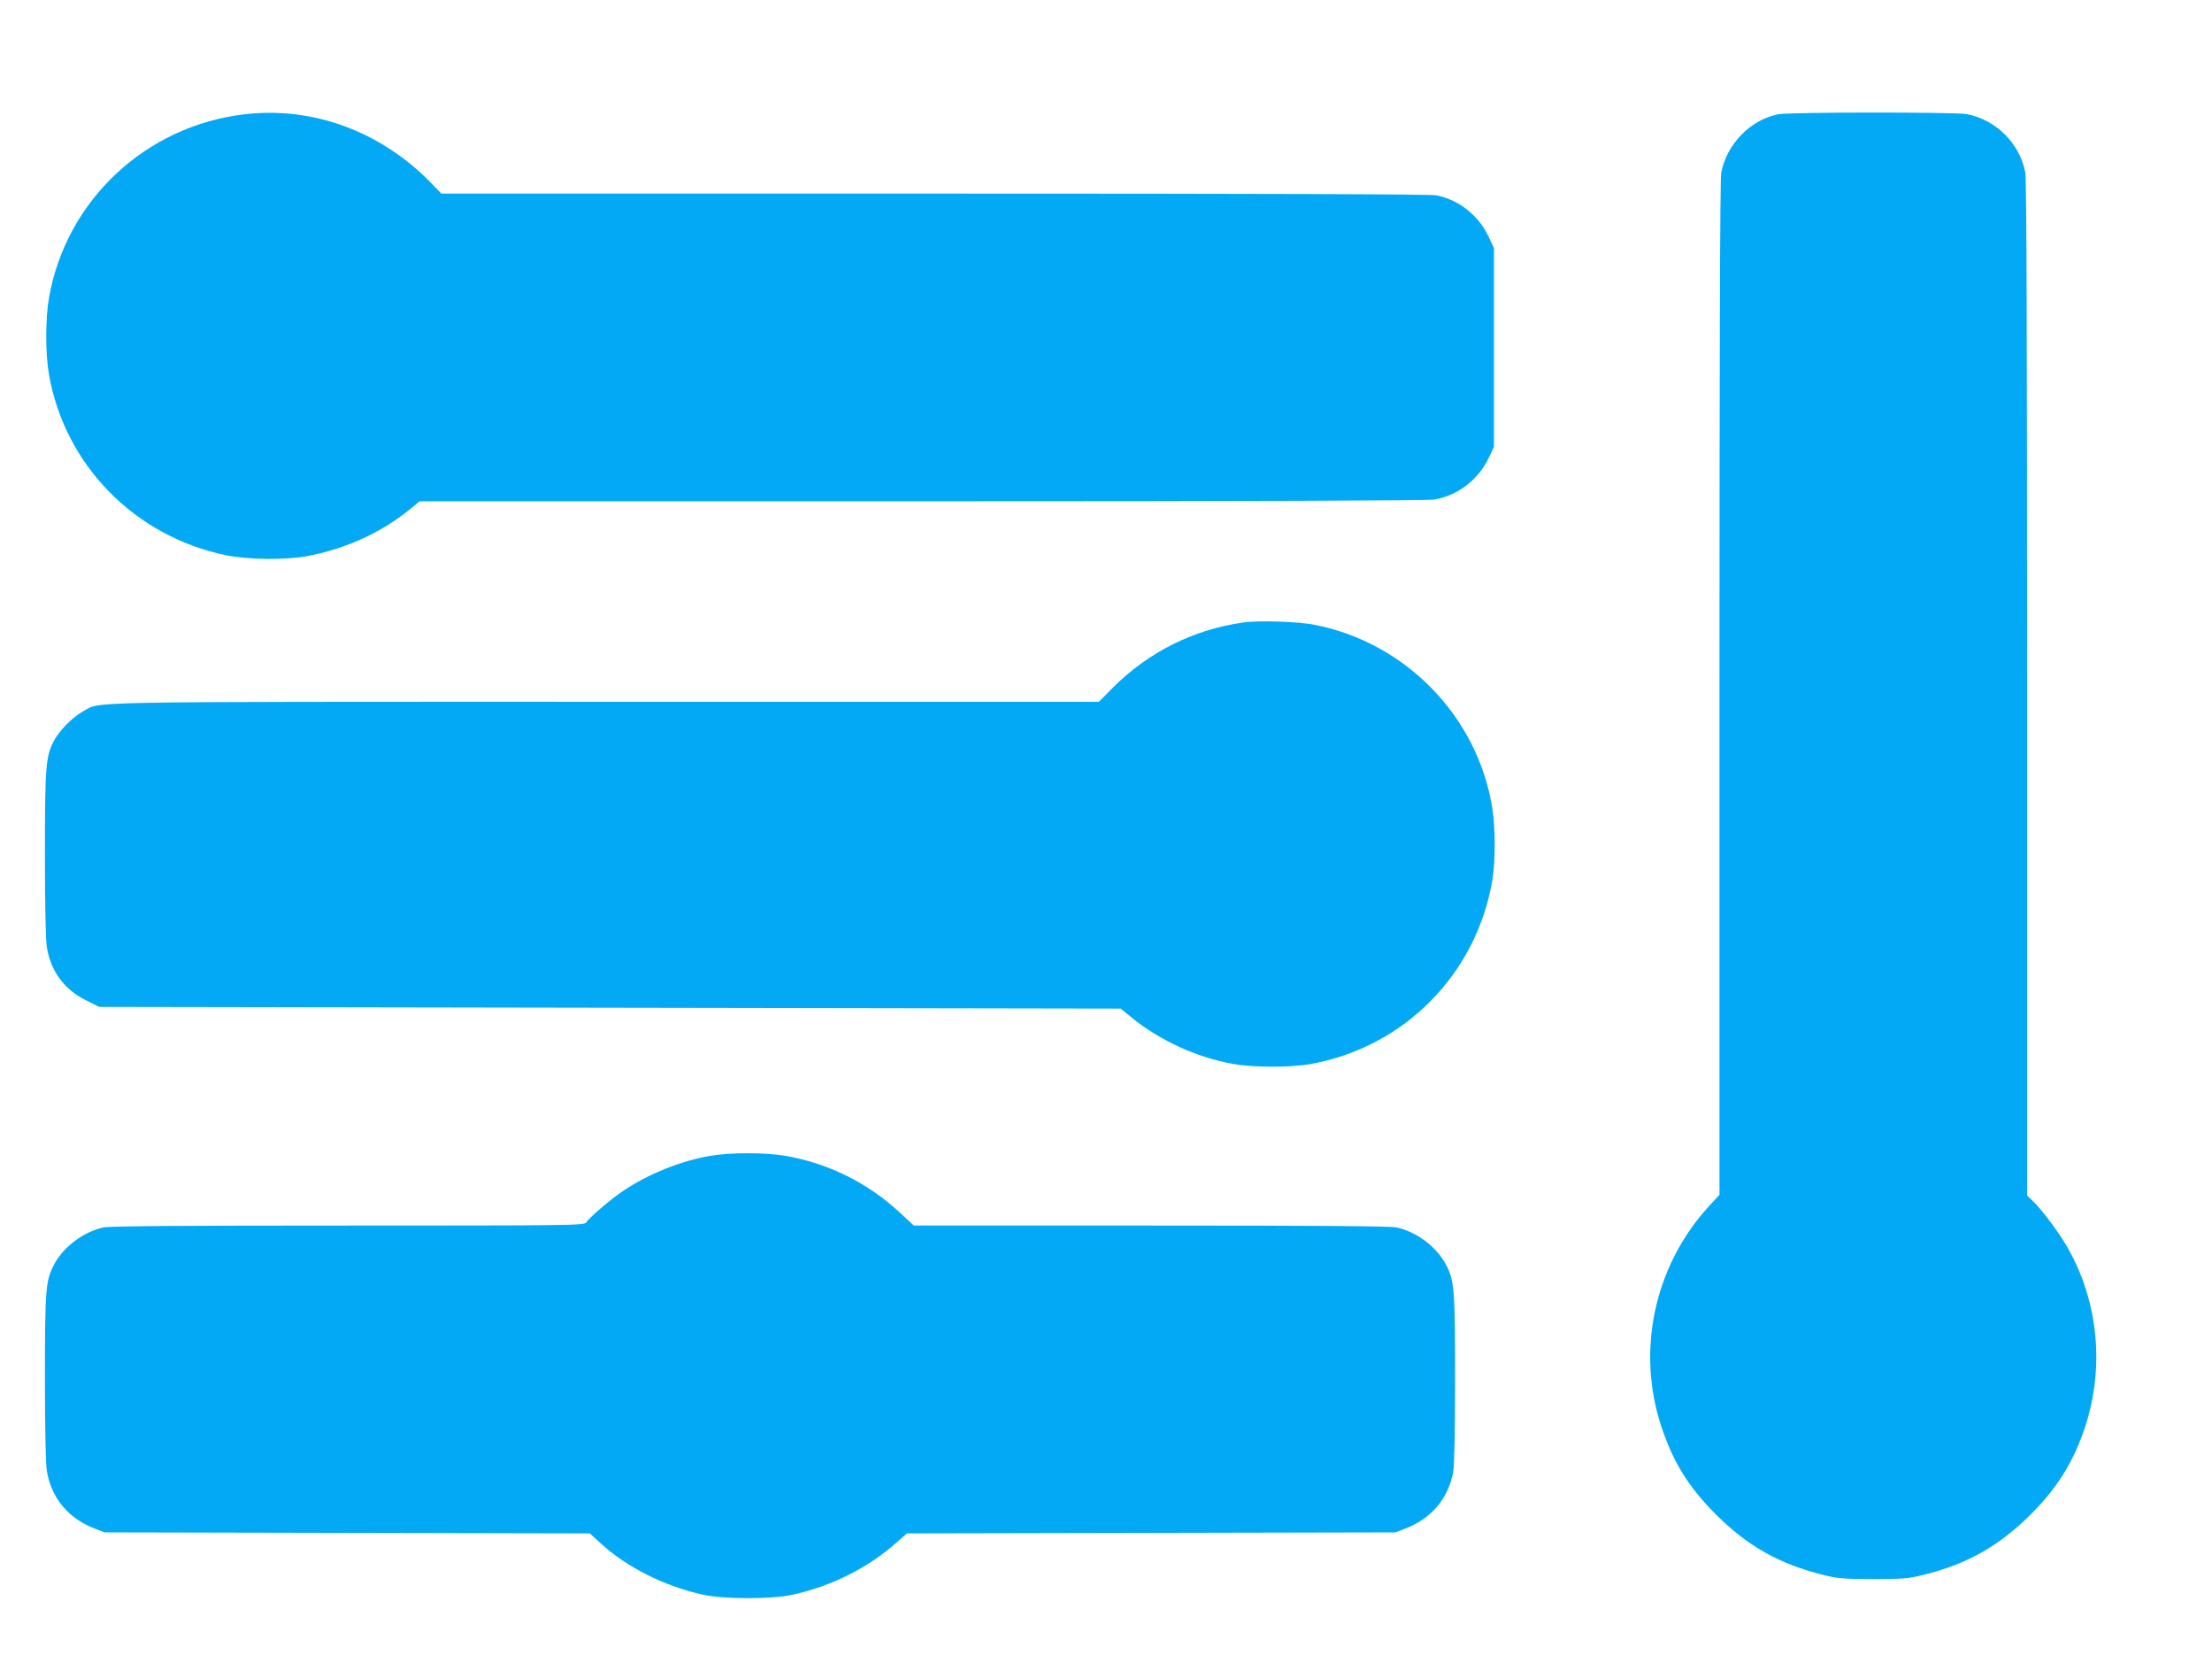 <?xml version="1.0" standalone="no"?>
<!DOCTYPE svg PUBLIC "-//W3C//DTD SVG 20010904//EN"
 "http://www.w3.org/TR/2001/REC-SVG-20010904/DTD/svg10.dtd">
<svg version="1.0" xmlns="http://www.w3.org/2000/svg"
 width="1280pt" height="971pt" viewBox="0 0 1280 971"
 preserveAspectRatio="xMidYMid meet">
<g transform="translate(0,971) scale(0.1,-0.1)"
fill="#03a9f4" stroke="none">
<path d="M1416 9049 c-572 -66 -1033 -498 -1132 -1059 -22 -124 -22 -326 0
-450 92 -520 494 -931 1019 -1041 133 -28 351 -30 481 -5 226 44 430 139 597
277 l47 39 2903 0 c1947 0 2925 4 2968 10 134 22 255 114 314 238 l32 67 0
575 0 575 -32 68 c-58 122 -174 213 -302 237 -35 7 -1020 10 -2905 10 l-2852
0 -64 66 c-289 295 -681 439 -1074 393z"/>
<path d="M10290 9049 c-160 -31 -299 -173 -330 -339 -7 -35 -10 -1056 -10
-2982 l0 -2930 -61 -66 c-317 -346 -422 -837 -274 -1279 68 -204 157 -347 314
-504 183 -183 367 -287 621 -350 84 -21 118 -24 290 -24 172 0 206 3 290 24
254 63 438 167 621 350 154 153 247 304 314 504 115 348 77 730 -102 1042 -49
85 -150 221 -202 269 l-31 30 0 2932 c0 1922 -3 2950 -10 2985 -32 169 -170
307 -340 339 -65 12 -1026 12 -1090 -1z"/>
<path d="M7196 6109 c-289 -40 -552 -172 -759 -380 l-78 -79 -2862 0 c-3109 0
-2908 3 -3016 -55 -61 -33 -140 -114 -171 -174 -45 -90 -50 -144 -50 -651 0
-282 4 -501 11 -539 22 -139 101 -246 227 -308 l76 -38 2955 -5 2956 -5 60
-49 c163 -134 381 -234 590 -271 116 -21 333 -21 447 -1 542 97 959 517 1053
1060 19 112 19 304 0 423 -85 527 -498 953 -1025 1058 -95 19 -324 27 -414 14z"/>
<path d="M4114 3024 c-173 -29 -362 -105 -509 -204 -72 -49 -190 -149 -213
-182 -13 -17 -67 -18 -1377 -18 -972 0 -1379 -3 -1417 -11 -112 -24 -228 -110
-282 -209 -52 -95 -56 -142 -56 -660 0 -282 4 -501 11 -539 25 -156 125 -276
277 -334 l57 -22 1404 -3 1404 -3 58 -53 c153 -142 374 -253 599 -302 119 -26
391 -26 510 -1 230 49 446 158 611 306 l57 50 1413 3 1414 3 57 22 c150 57
249 174 277 327 7 38 11 235 11 540 0 524 -4 571 -56 666 -54 99 -170 185
-282 209 -38 8 -447 11 -1423 11 l-1371 0 -80 74 c-187 174 -416 287 -667 330
-114 19 -313 19 -427 0z"/>
</g>
</svg>
